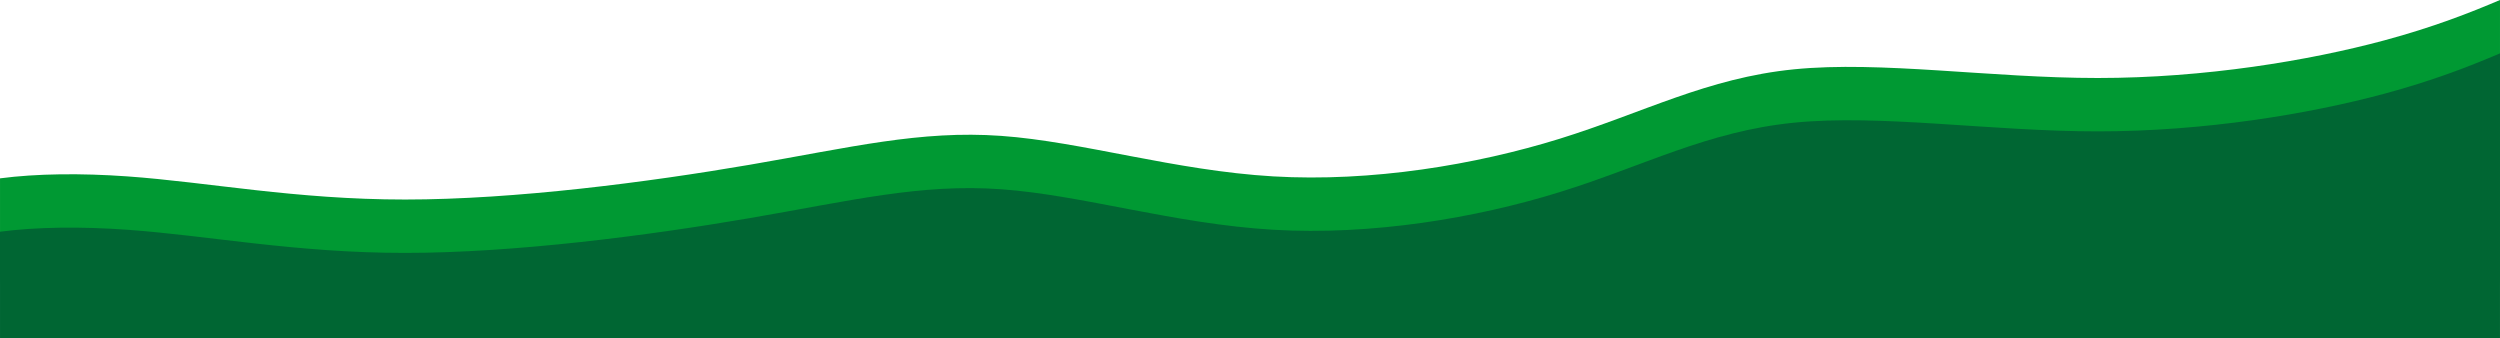 <?xml version="1.0" encoding="UTF-8"?>
<!DOCTYPE svg PUBLIC "-//W3C//DTD SVG 1.1//EN" "http://www.w3.org/Graphics/SVG/1.1/DTD/svg11.dtd">
<!-- Creator: CorelDRAW 2019 (64-Bit) -->
<svg xmlns="http://www.w3.org/2000/svg" xml:space="preserve" width="507.808mm" height="68.741mm" version="1.1" style="shape-rendering:geometricPrecision; text-rendering:geometricPrecision; image-rendering:optimizeQuality; fill-rule:evenodd; clip-rule:evenodd"
viewBox="0 0 9195.68 1244.81"
 xmlns:xlink="http://www.w3.org/1999/xlink">
 <defs>
  <style type="text/css">
   <![CDATA[
    .fil1 {fill:#006633}
    .fil0 {fill:#009933}
   ]]>
  </style>
 </defs>
 <g id="Capa_x0020_1">
  <g id="_2275995949808">
   <path class="fil0" d="M9195.68 0l0 1010.66c0,128.78 -105.37,234.15 -234.15,234.15l-8727.38 0c-128.78,0 -234.15,-105.37 -234.15,-234.15l0 -354.64c134.57,-17.64 297.95,-19.39 468.3,-7.23 298.01,21.29 617.3,85.14 1021.74,85.14 404.44,0 894.02,-63.86 1266.54,-127.72 372.51,-63.86 627.95,-127.72 925.95,-106.43 298.01,21.29 638.59,127.72 1000.45,149 361.87,21.29 745.02,-42.57 1053.67,-138.36 308.65,-95.79 542.8,-223.51 862.09,-255.44 319.29,-31.93 723.73,31.93 1117.53,31.93 393.79,0 776.95,-63.86 1053.67,-138.36 181.82,-48.95 317.69,-102.5 425.73,-148.56z"/>
   <path class="fil1" d="M-0 852.32c134.57,-17.64 297.95,-19.39 468.3,-7.23 298.01,21.29 617.3,85.15 1021.74,85.15 404.44,0 894.02,-63.86 1266.54,-127.72 372.51,-63.86 627.95,-127.72 925.95,-106.43 298.01,21.29 638.59,127.72 1000.45,149 361.87,21.29 745.02,-42.57 1053.67,-138.36 308.65,-95.79 542.8,-223.51 862.09,-255.44 319.29,-31.93 723.73,31.93 1117.53,31.93 393.79,0 776.95,-63.86 1053.67,-138.36 181.82,-48.95 317.69,-102.5 425.73,-148.56l0 814.35c0,66.86 0,0 0,234.15 -234.15,0 -172.23,0 -234.15,0l-8727.38 0c-57.07,0 0,0 -234.15,0 0,-392.48 0,-162.44 0,-234.15l0 -158.33z"/>
  </g>
 </g>
</svg>
